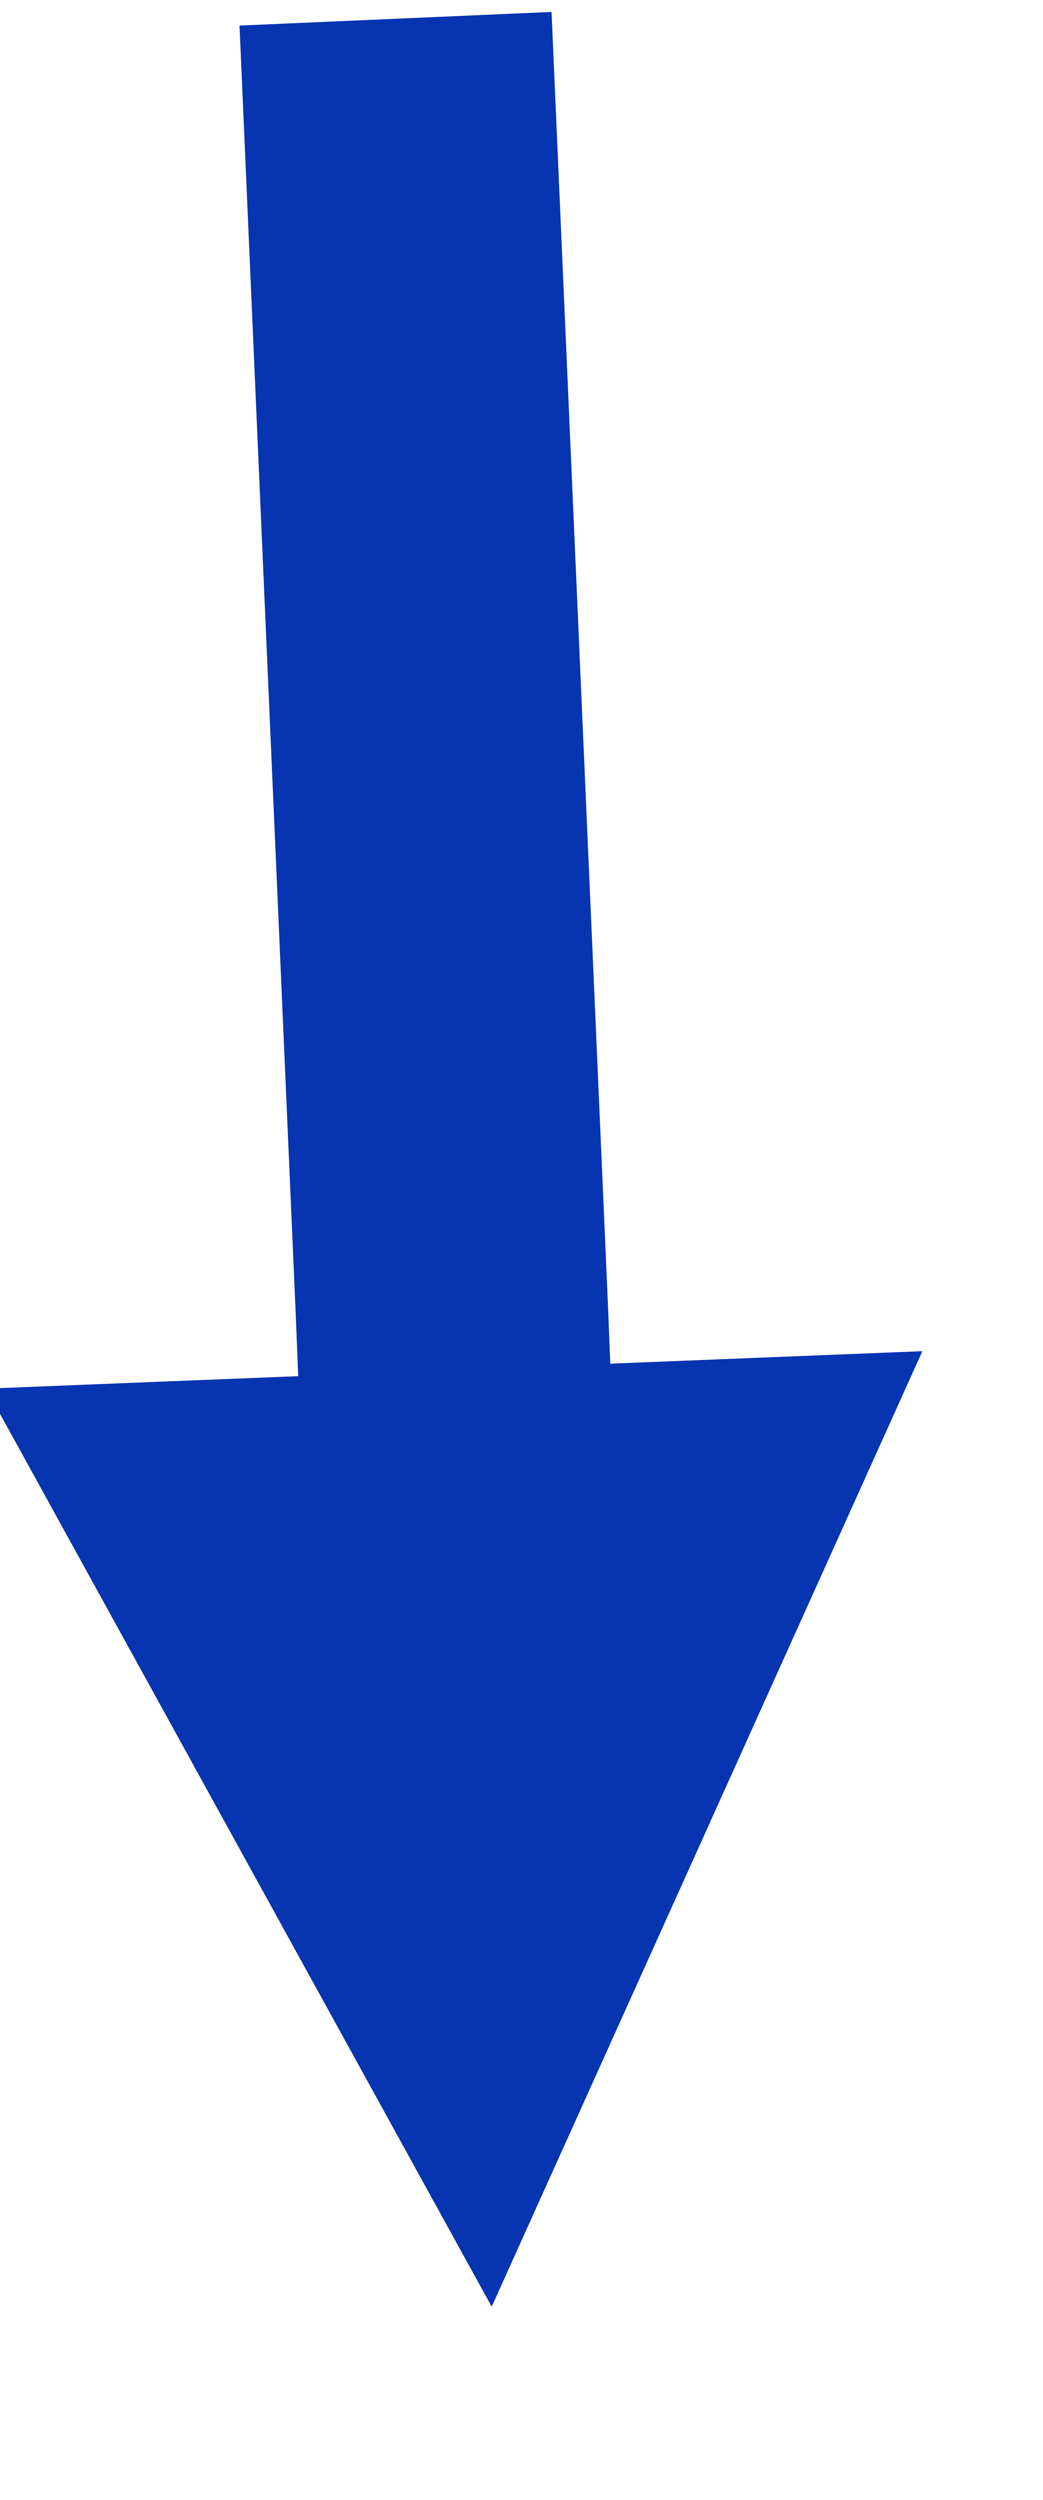 ﻿<?xml version="1.0" encoding="utf-8" standalone="yes"?>
<!DOCTYPE svg PUBLIC "-//W3C//DTD SVG 1.1//EN" "http://www.w3.org/Graphics/SVG/1.1/DTD/svg11.dtd">
<svg version="1.1" xmlns="http://www.w3.org/2000/svg" xmlns:xlink="http://www.w3.org/1999/xlink" width="0.139in" height="0.333in" class="slides-canvas" viewBox="0 0 10 24">
  <defs>
    <marker id="ah1" markerUnits="userSpaceOnUse" markerWidth="36" markerHeight="21" viewBox="-18 -10.5 36 21" orient="auto">
      <path d="M8.1 0L-0.9 4.5-0.9-4.5 8.1 0z" fill="#0734B1" />
    </marker>
  </defs>
  <g text-rendering="geometricPrecision" transform="scale(1, 1)">
    <g transform="matrix(1, 0, 0, 1, -113, -272)">
      <path marker-end="url(#ah1)" stroke-width="3" stroke="#0734B1" fill="none" d="M116.79 272.18L117.33 284.55 117.39 286.05" />
    </g>
  </g>
</svg>